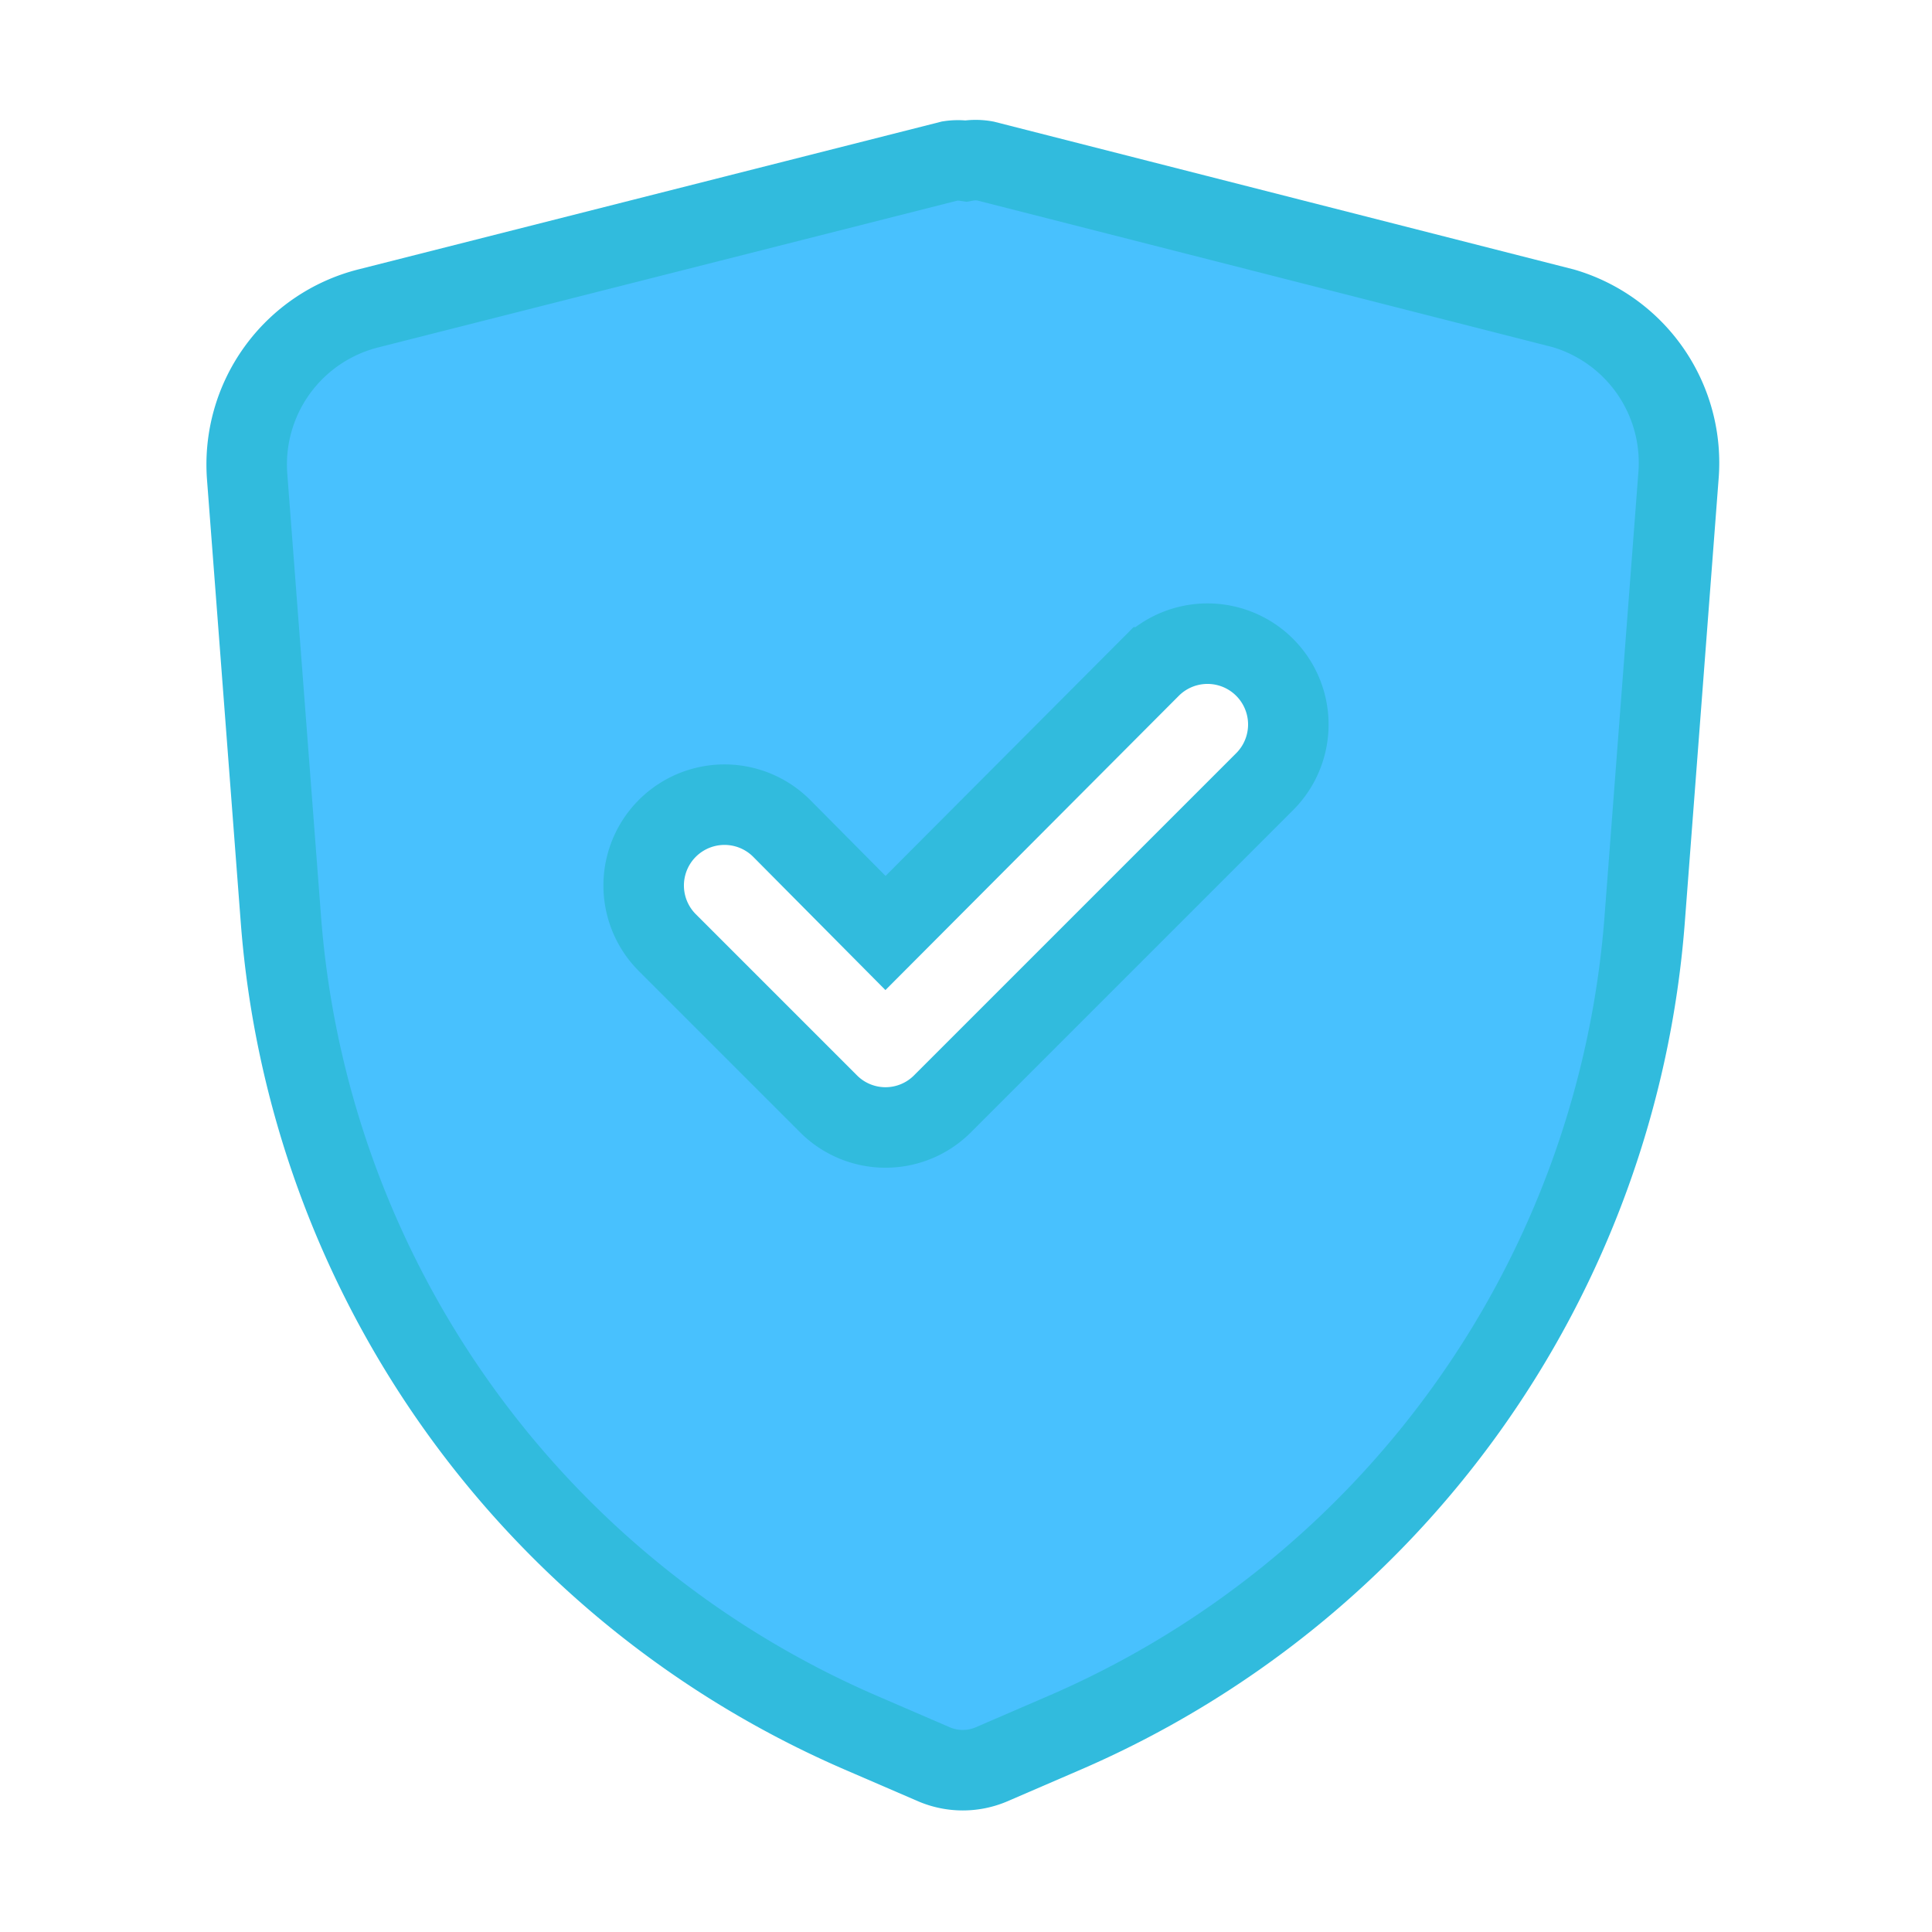 <!DOCTYPE svg PUBLIC "-//W3C//DTD SVG 1.1//EN" "http://www.w3.org/Graphics/SVG/1.1/DTD/svg11.dtd">
<!-- Uploaded to: SVG Repo, www.svgrepo.com, Transformed by: SVG Repo Mixer Tools -->
<svg width="135px" height="135px" viewBox="0 0 24 24" xmlns="http://www.w3.org/2000/svg" id="secure" class="icon glyph" fill="#31bbdd" stroke="#31bbdd">
<g id="SVGRepo_bgCarrier" stroke-width="0"/>
<g id="SVGRepo_tracerCarrier" stroke-linecap="round" stroke-linejoin="round"/>
<g id="SVGRepo_iconCarrier">
<path d="M19.42,3.83,12.24,2h0A.67.67,0,0,0,12,2a.67.67,0,0,0-.2,0h0L4.58,3.83A2,2,0,0,0,3.07,5.92l.42,5.51a12,12,0,0,0,7.24,10.11l.88.38h0a.91.91,0,0,0,.7,0h0l.88-.38a12,12,0,0,0,7.24-10.11l.42-5.51A2,2,0,0,0,19.42,3.83ZM15.71,9.71l-4,4a1,1,0,0,1-1.42,0l-2-2a1,1,0,0,1,1.42-1.42L11,11.59l3.29-3.3a1,1,0,0,1,1.42,1.42Z" style="fill:#48c1fe"/>
</g>
</svg>